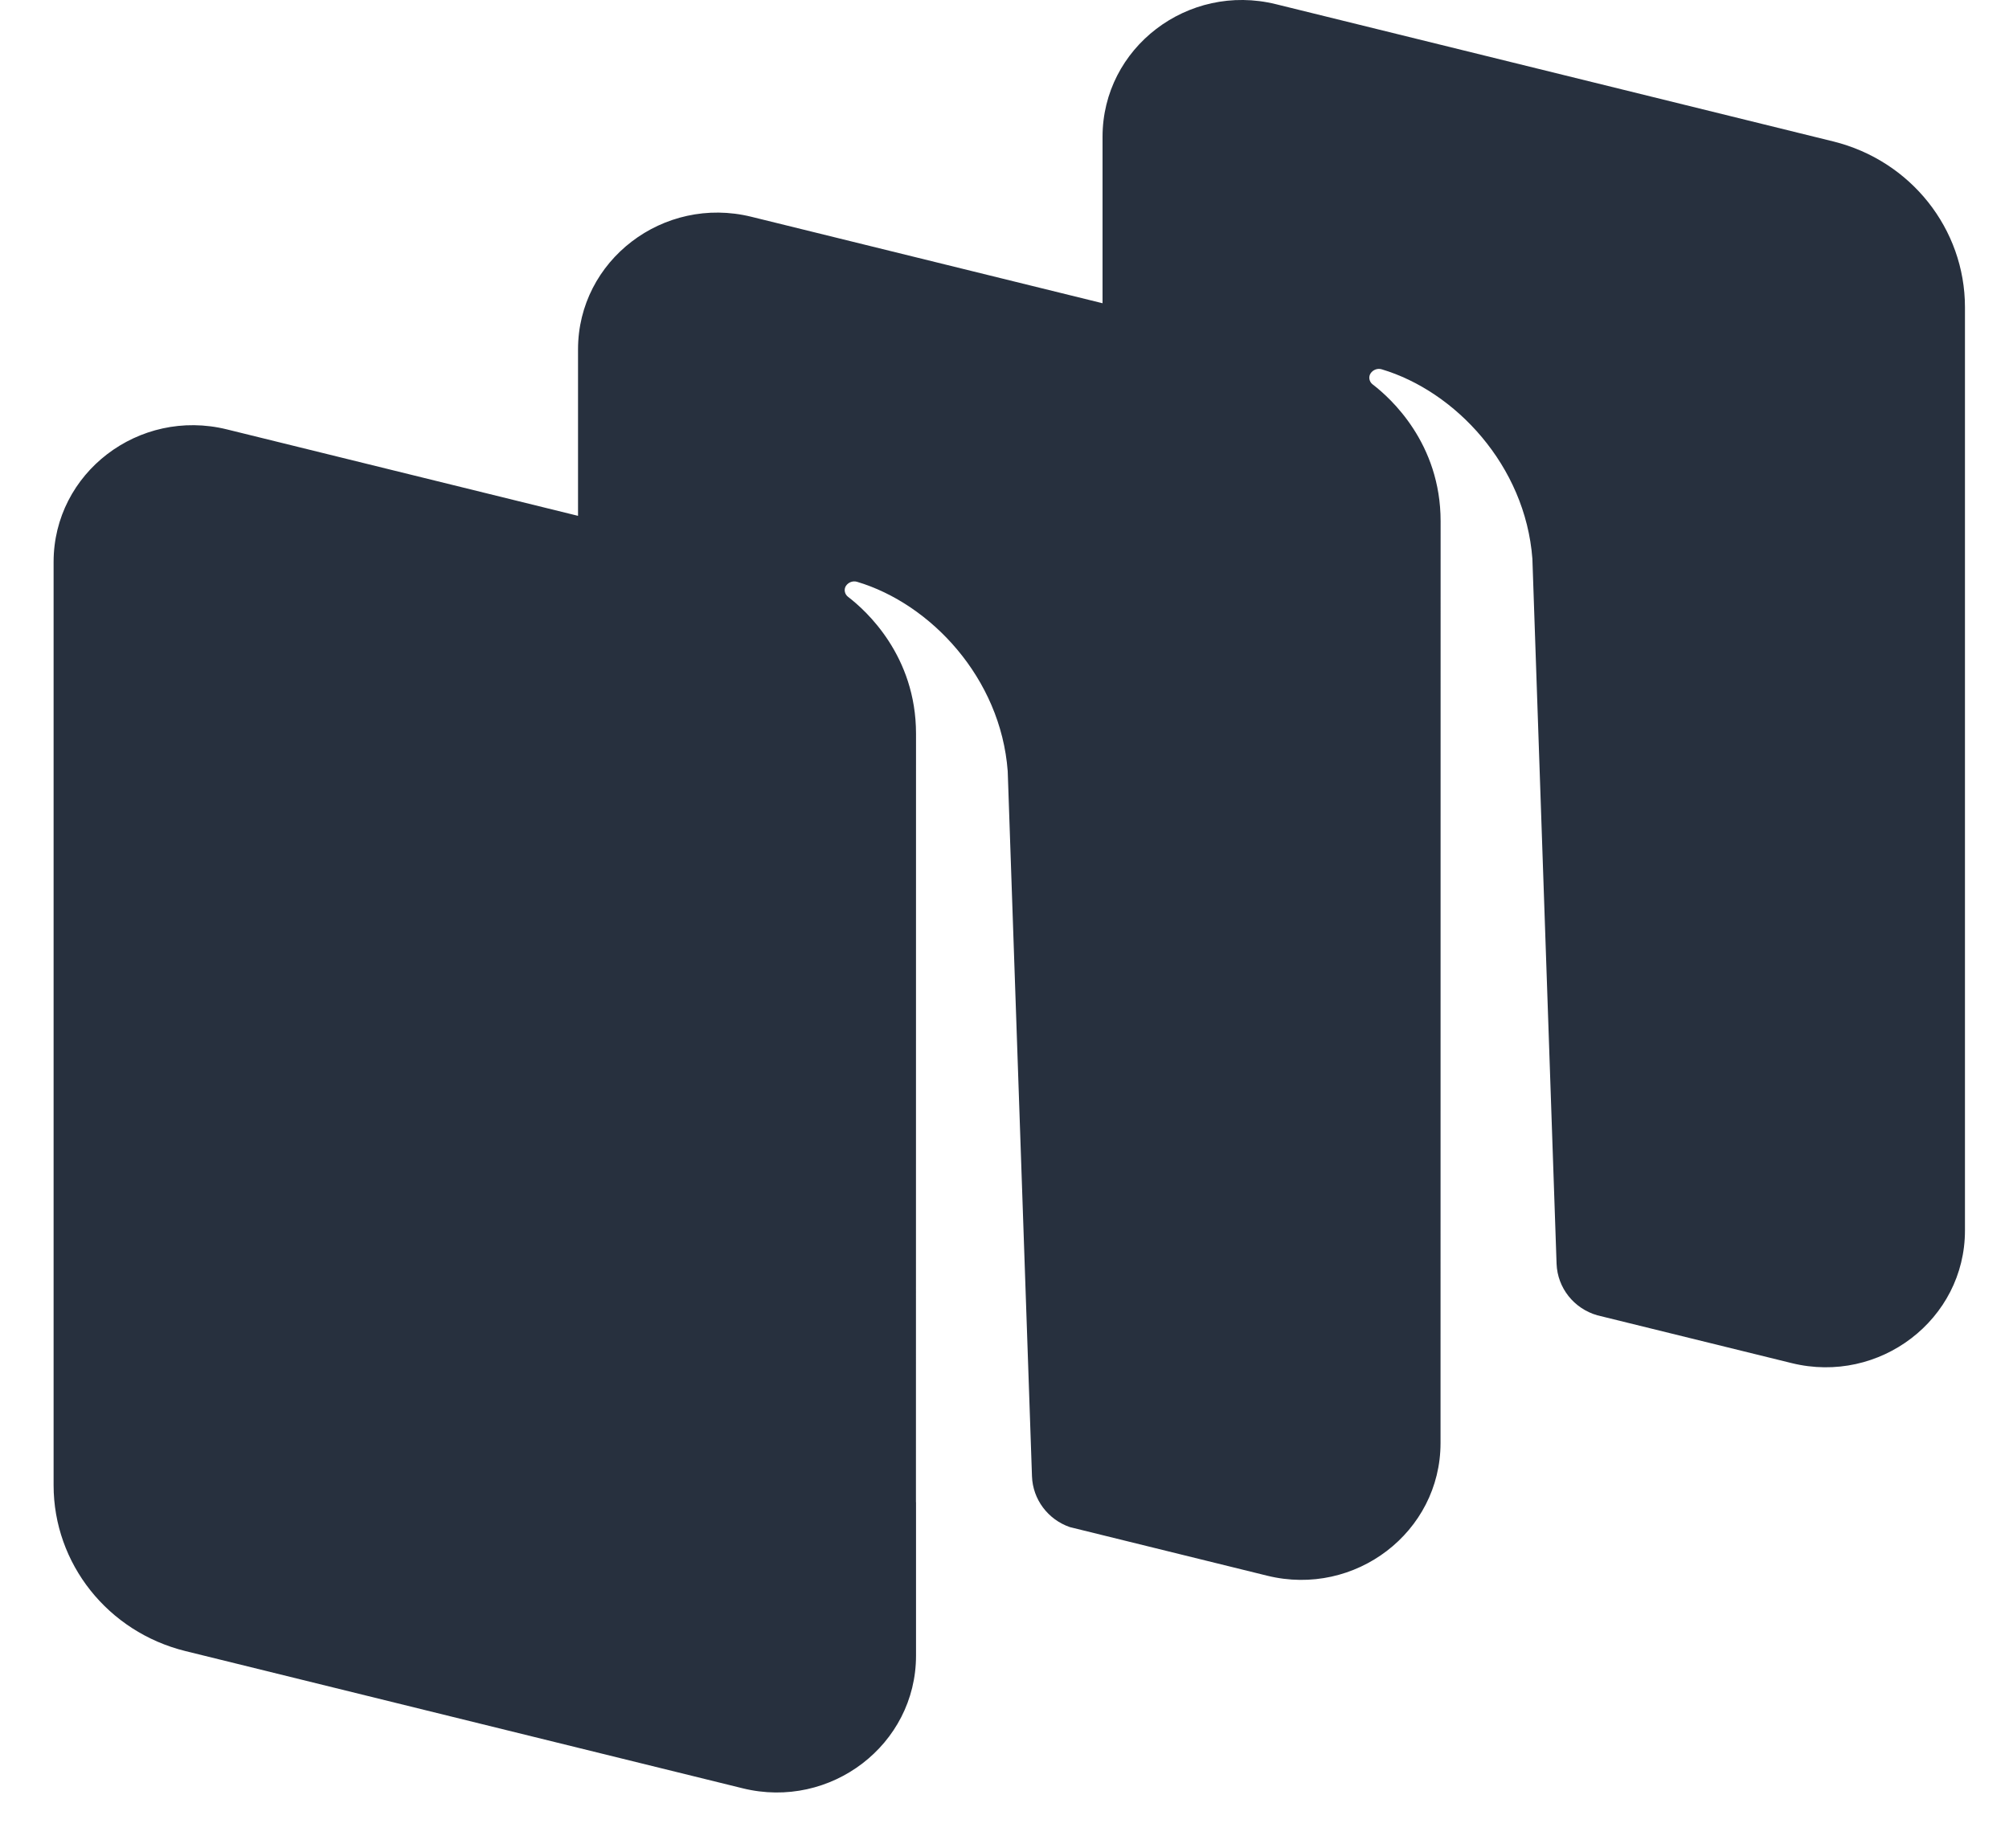 <svg width="25" height="23" viewBox="0 0 25 23" fill="none" xmlns="http://www.w3.org/2000/svg">
<path fill-rule="evenodd" clip-rule="evenodd" d="M22.295 16.965L19.877 16.37C19.586 16.287 19.381 16.029 19.37 15.729L19.069 6.954C18.981 5.792 18.107 4.868 17.193 4.596C17.142 4.581 17.087 4.602 17.057 4.645C17.026 4.69 17.038 4.751 17.081 4.784C17.306 4.956 17.927 5.518 17.927 6.487L17.926 17.96C17.926 19.068 16.864 19.881 15.769 19.611L13.313 19.006C13.041 18.912 12.852 18.662 12.842 18.374L12.54 9.598C12.453 8.437 11.579 7.513 10.665 7.241C10.614 7.226 10.559 7.246 10.528 7.29C10.498 7.334 10.51 7.395 10.553 7.428C10.778 7.6 11.399 8.162 11.399 9.132L11.398 18.695L11.399 18.696V20.606C11.399 21.714 10.337 22.527 9.242 22.257L2.307 20.549C1.343 20.311 0.667 19.461 0.667 18.485V6.994C0.667 5.886 1.728 5.074 2.823 5.344L7.193 6.42V4.348C7.193 3.241 8.255 2.428 9.35 2.698L13.72 3.774V1.703C13.72 0.595 14.781 -0.218 15.877 0.052L22.812 1.76C23.776 1.998 24.452 2.848 24.452 3.824V15.315C24.452 16.422 23.39 17.235 22.295 16.965Z" fill="#27303E"/>
</svg>
